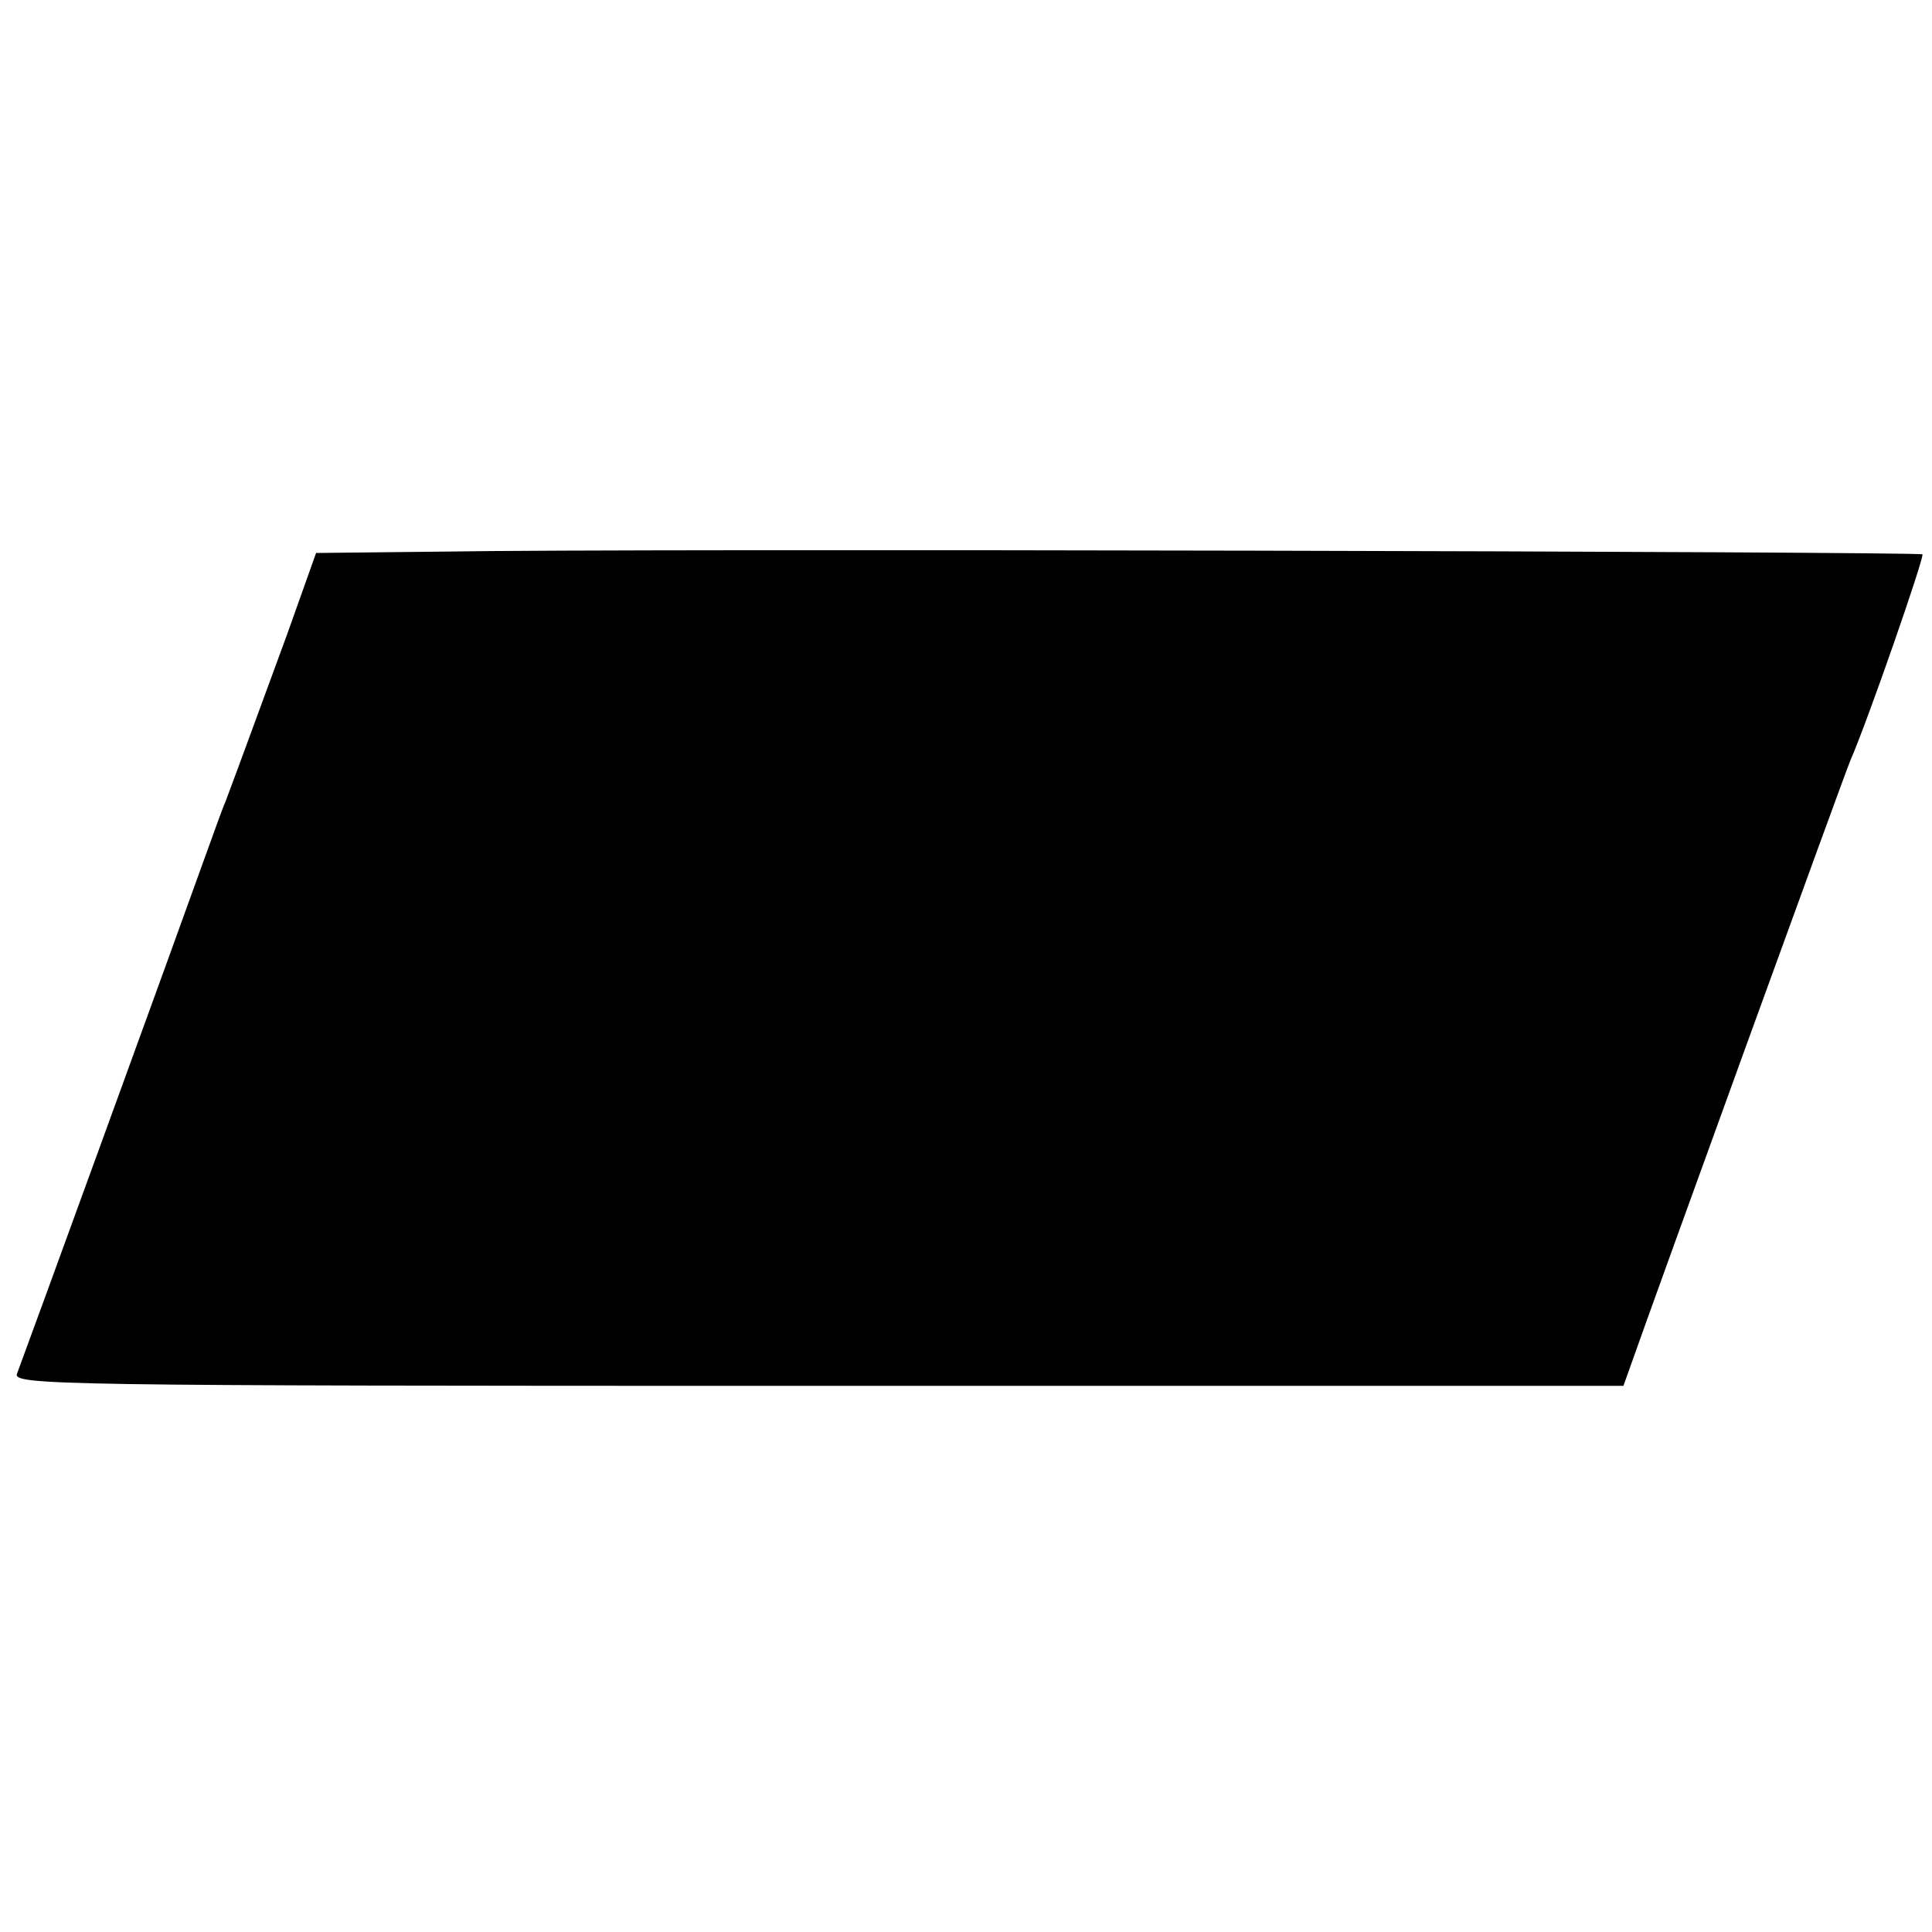 <?xml version="1.0" standalone="no"?>
<!DOCTYPE svg PUBLIC "-//W3C//DTD SVG 20010904//EN"
 "http://www.w3.org/TR/2001/REC-SVG-20010904/DTD/svg10.dtd">
<svg version="1.0" xmlns="http://www.w3.org/2000/svg"
 width="283pt" height="283pt" viewBox="0 0 283 283"
 preserveAspectRatio="xMidYMid meet">
<g transform="translate(0,283) scale(0.1,-0.1)"
fill="#000000" stroke="none">
<path d="M649 2022 l-186 -2 -42 -118 c-39 -106 -71 -194 -91 -247 -5 -11 -20
-54 -35 -95 -31 -87 -260 -716 -270 -742 -7 -17 53 -18 1173 -18 l1180 0 10
28 c34 97 315 871 322 887 27 62 109 299 106 303 -5 4 -1877 9 -2167 4z"/>
</g>
</svg>
